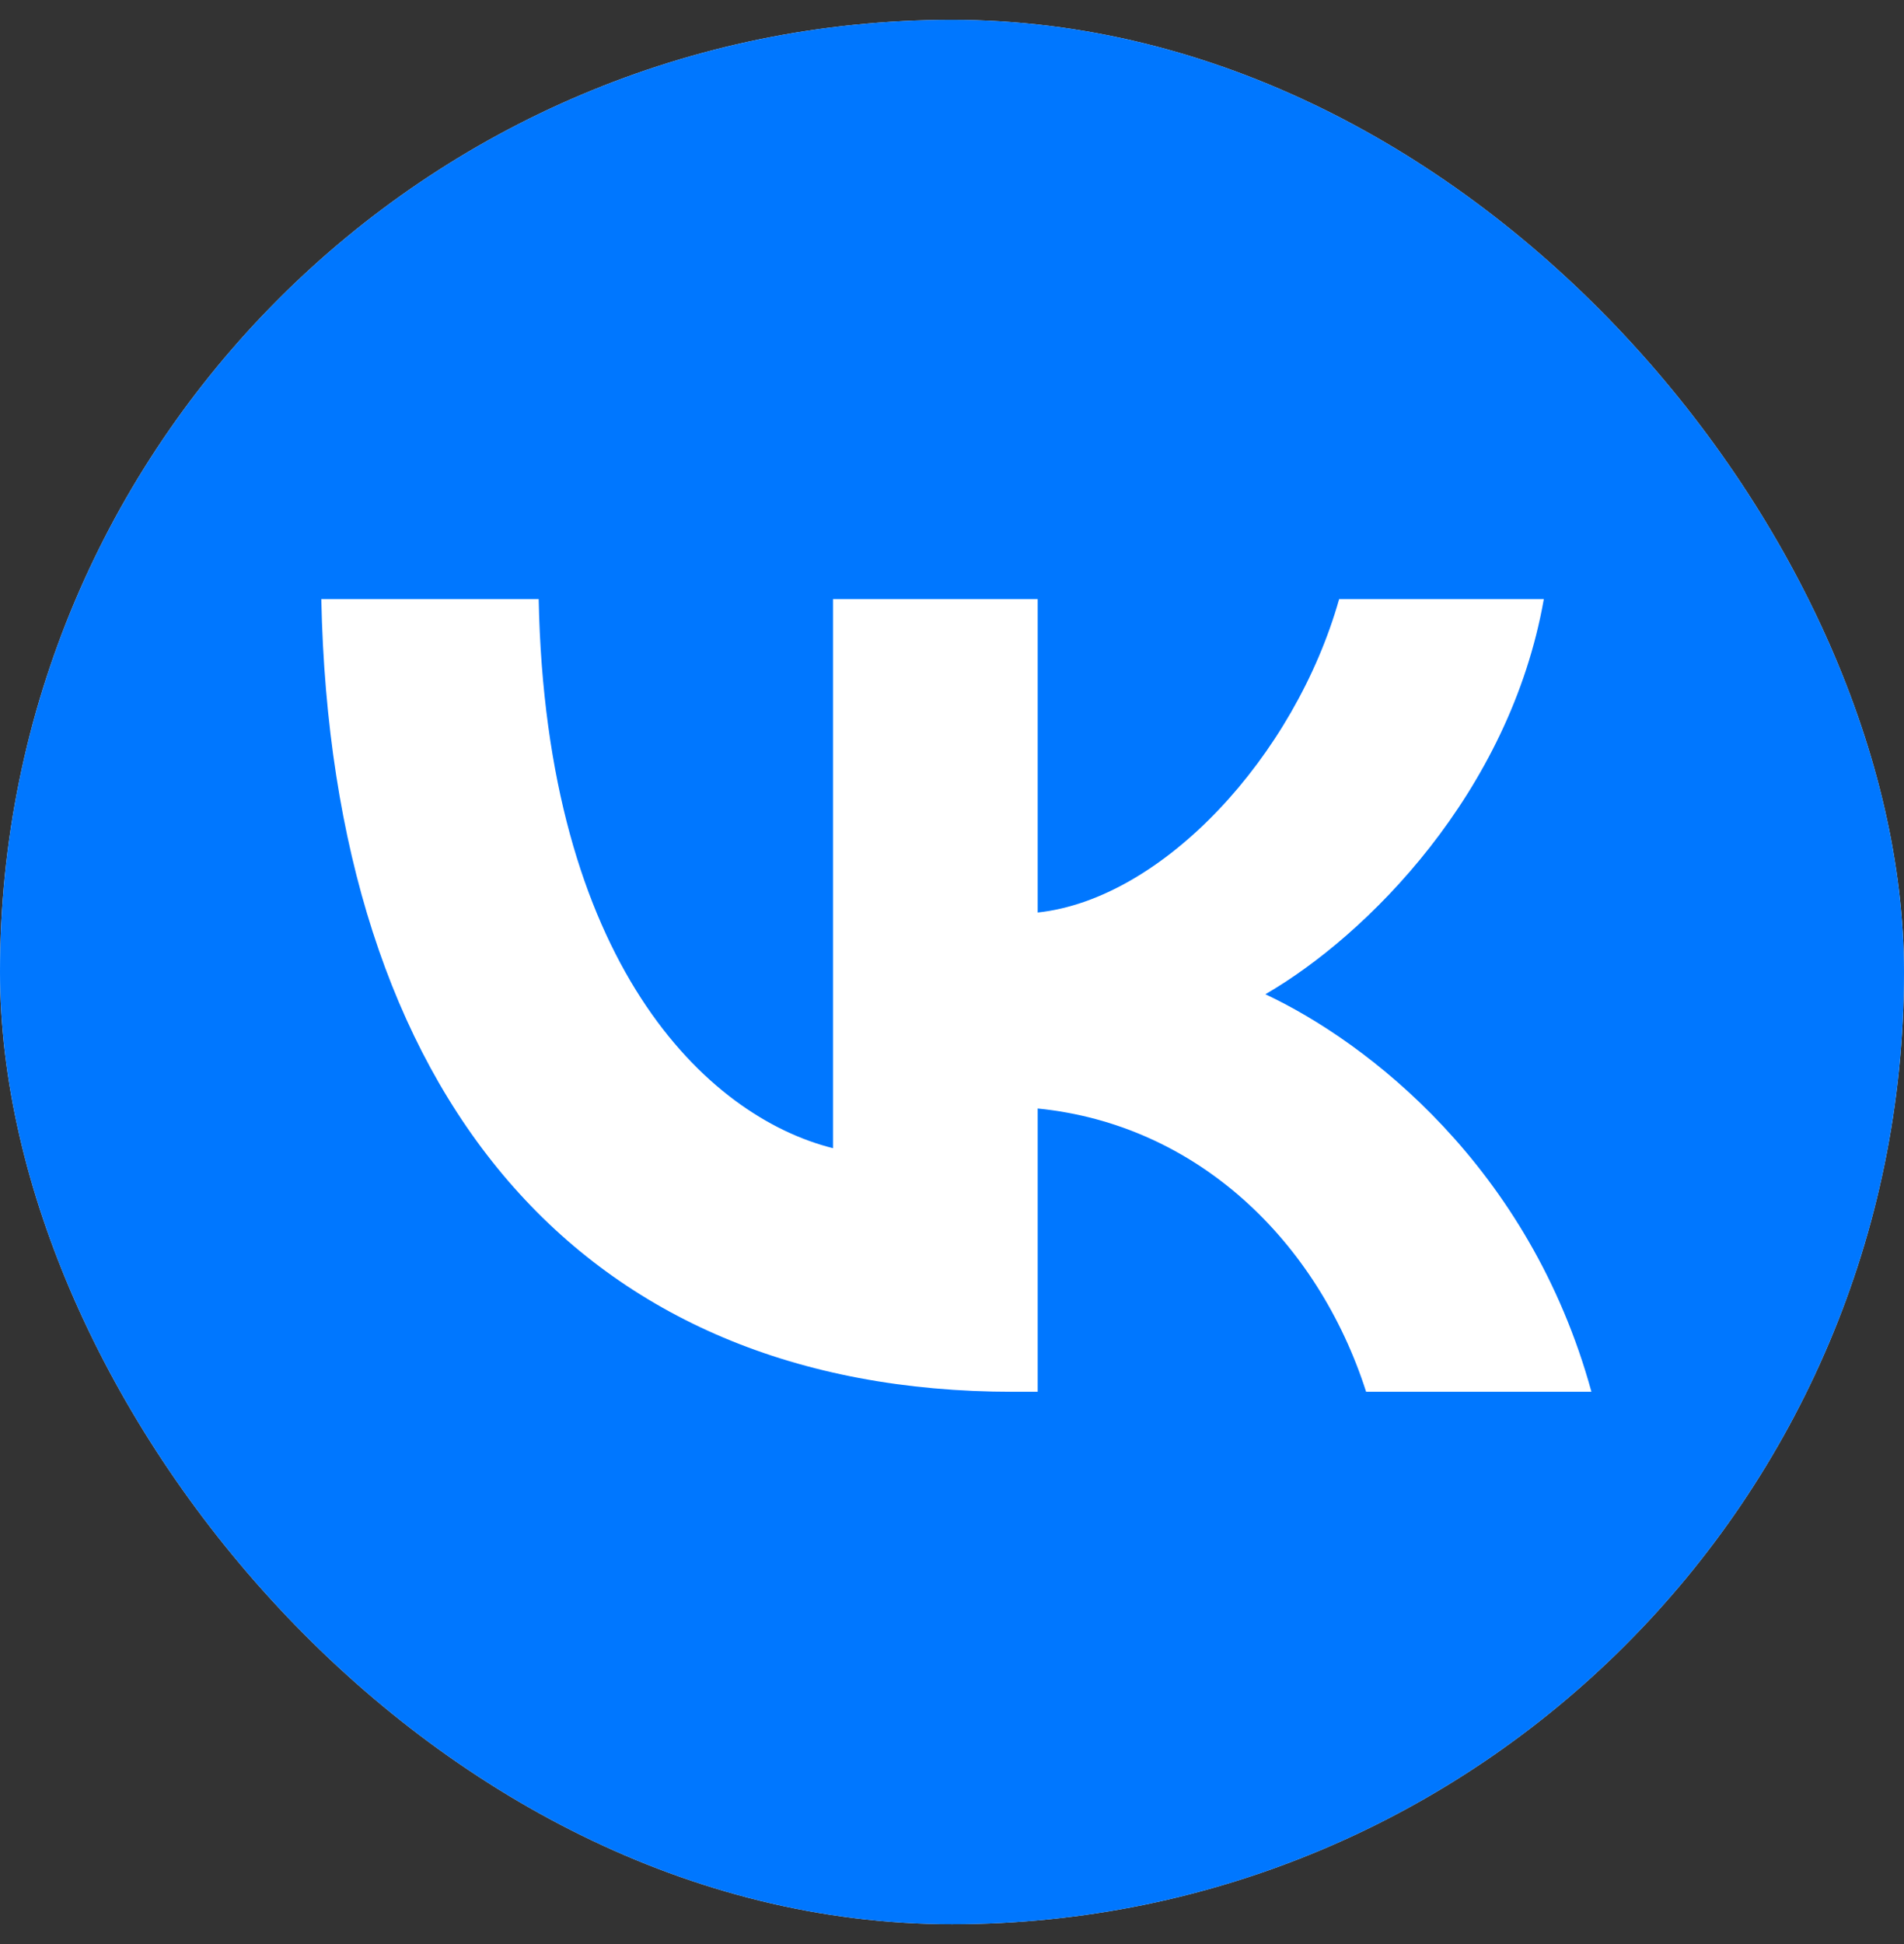 <?xml version="1.0" encoding="UTF-8"?> <svg xmlns="http://www.w3.org/2000/svg" width="48" height="49" viewBox="0 0 48 49" fill="none"><rect x="0" y="0" width="48" height="49" fill="#333333" stroke="none"/> <g clip-path="url(#clip0_3231_2633)"> <rect y="0.5" width="48" height="48" rx="24" fill="#ECECEC"></rect> <path d="M0 23.54C0 12.679 0 7.248 3.374 3.874C6.748 0.5 12.179 0.5 23.04 0.5H24.96C35.821 0.5 41.252 0.5 44.626 3.874C48 7.248 48 12.679 48 23.54V25.46C48 36.321 48 41.752 44.626 45.126C41.252 48.5 35.821 48.5 24.96 48.5H23.04C12.179 48.5 6.748 48.5 3.374 45.126C0 41.752 0 36.321 0 25.46V23.54Z" fill="#0077FF"></path> <path d="M25.54 35.08C14.6 35.08 8.36 27.58 8.1 15.1H13.58C13.76 24.26 17.8 28.14 21 28.94V15.1H26.16V23C29.32 22.66 32.64 19.06 33.76 15.1H38.92C38.06 19.98 34.46 23.58 31.9 25.06C34.46 26.26 38.56 29.4 40.12 35.08H34.44C33.22 31.28 30.18 28.34 26.16 27.94V35.08H25.54Z" fill="white"></path> </g> <defs> <clipPath id="clip0_3231_2633"> <rect y="0.5" width="48" height="48" rx="24" fill="white"></rect> </clipPath> </defs> </svg> 